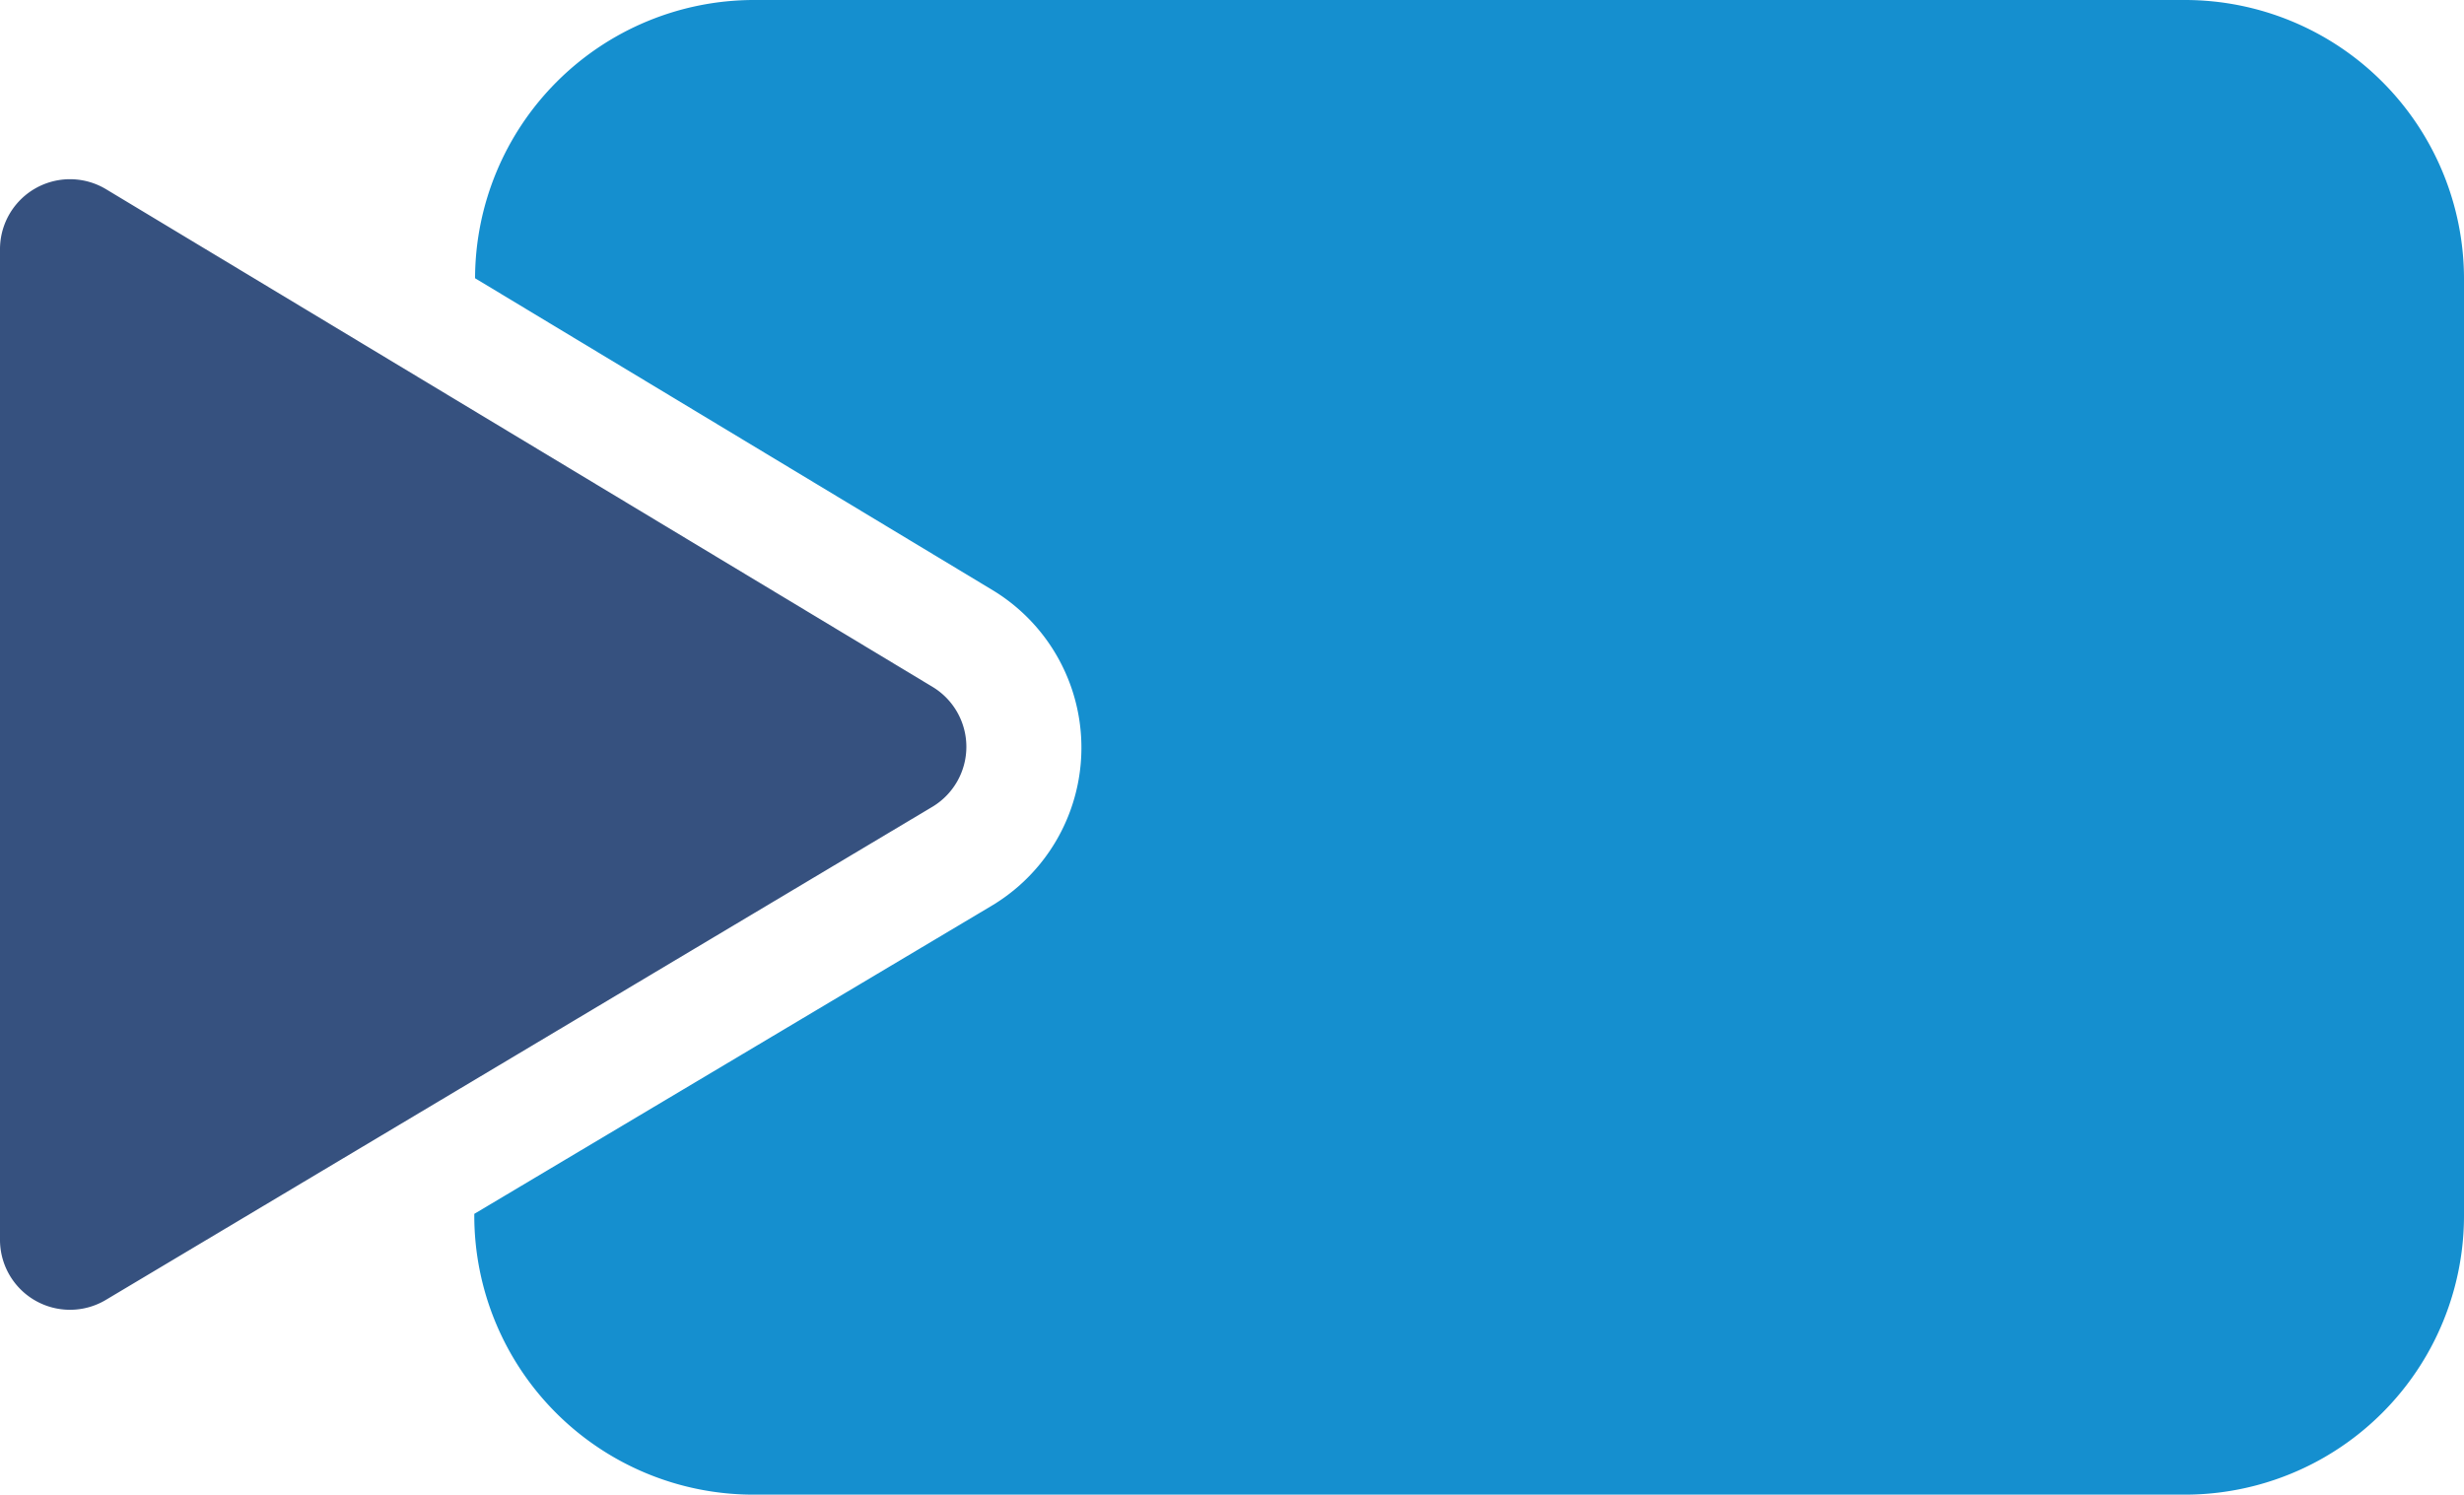 <svg xmlns="http://www.w3.org/2000/svg" width="51.359" height="31.157" viewBox="0 0 51.359 31.157">
  <g id="Group_9121" data-name="Group 9121" transform="translate(-379.067 -1.576)">
    <g id="Group_9307" data-name="Group 9307" transform="translate(379.067 1.576)">
      <path id="Path_13548" data-name="Path 13548" d="M472.334,1.576H442.5a5.818,5.818,0,0,0-5.8,5.8l10.784,6.5a3.838,3.838,0,0,1-.017,6.582L436.684,26.88v.035a5.818,5.818,0,0,0,5.818,5.818h29.837a5.818,5.818,0,0,0,5.818-5.818h0V7.394a5.818,5.818,0,0,0-5.818-5.818h0" transform="translate(-426.798 -1.576)" fill="#158FCF"/>
      <path id="Path_13549" data-name="Path 13549" d="M379.067,45.476V24.809a1.459,1.459,0,0,1,2.205-1.251l17.245,10.385a1.459,1.459,0,0,1,0,2.483l-17.263,10.3a1.459,1.459,0,0,1-2.187-1.251" transform="translate(-379.067 -19.617)" fill="#36517F"/>
    </g>
  </g>
</svg>

